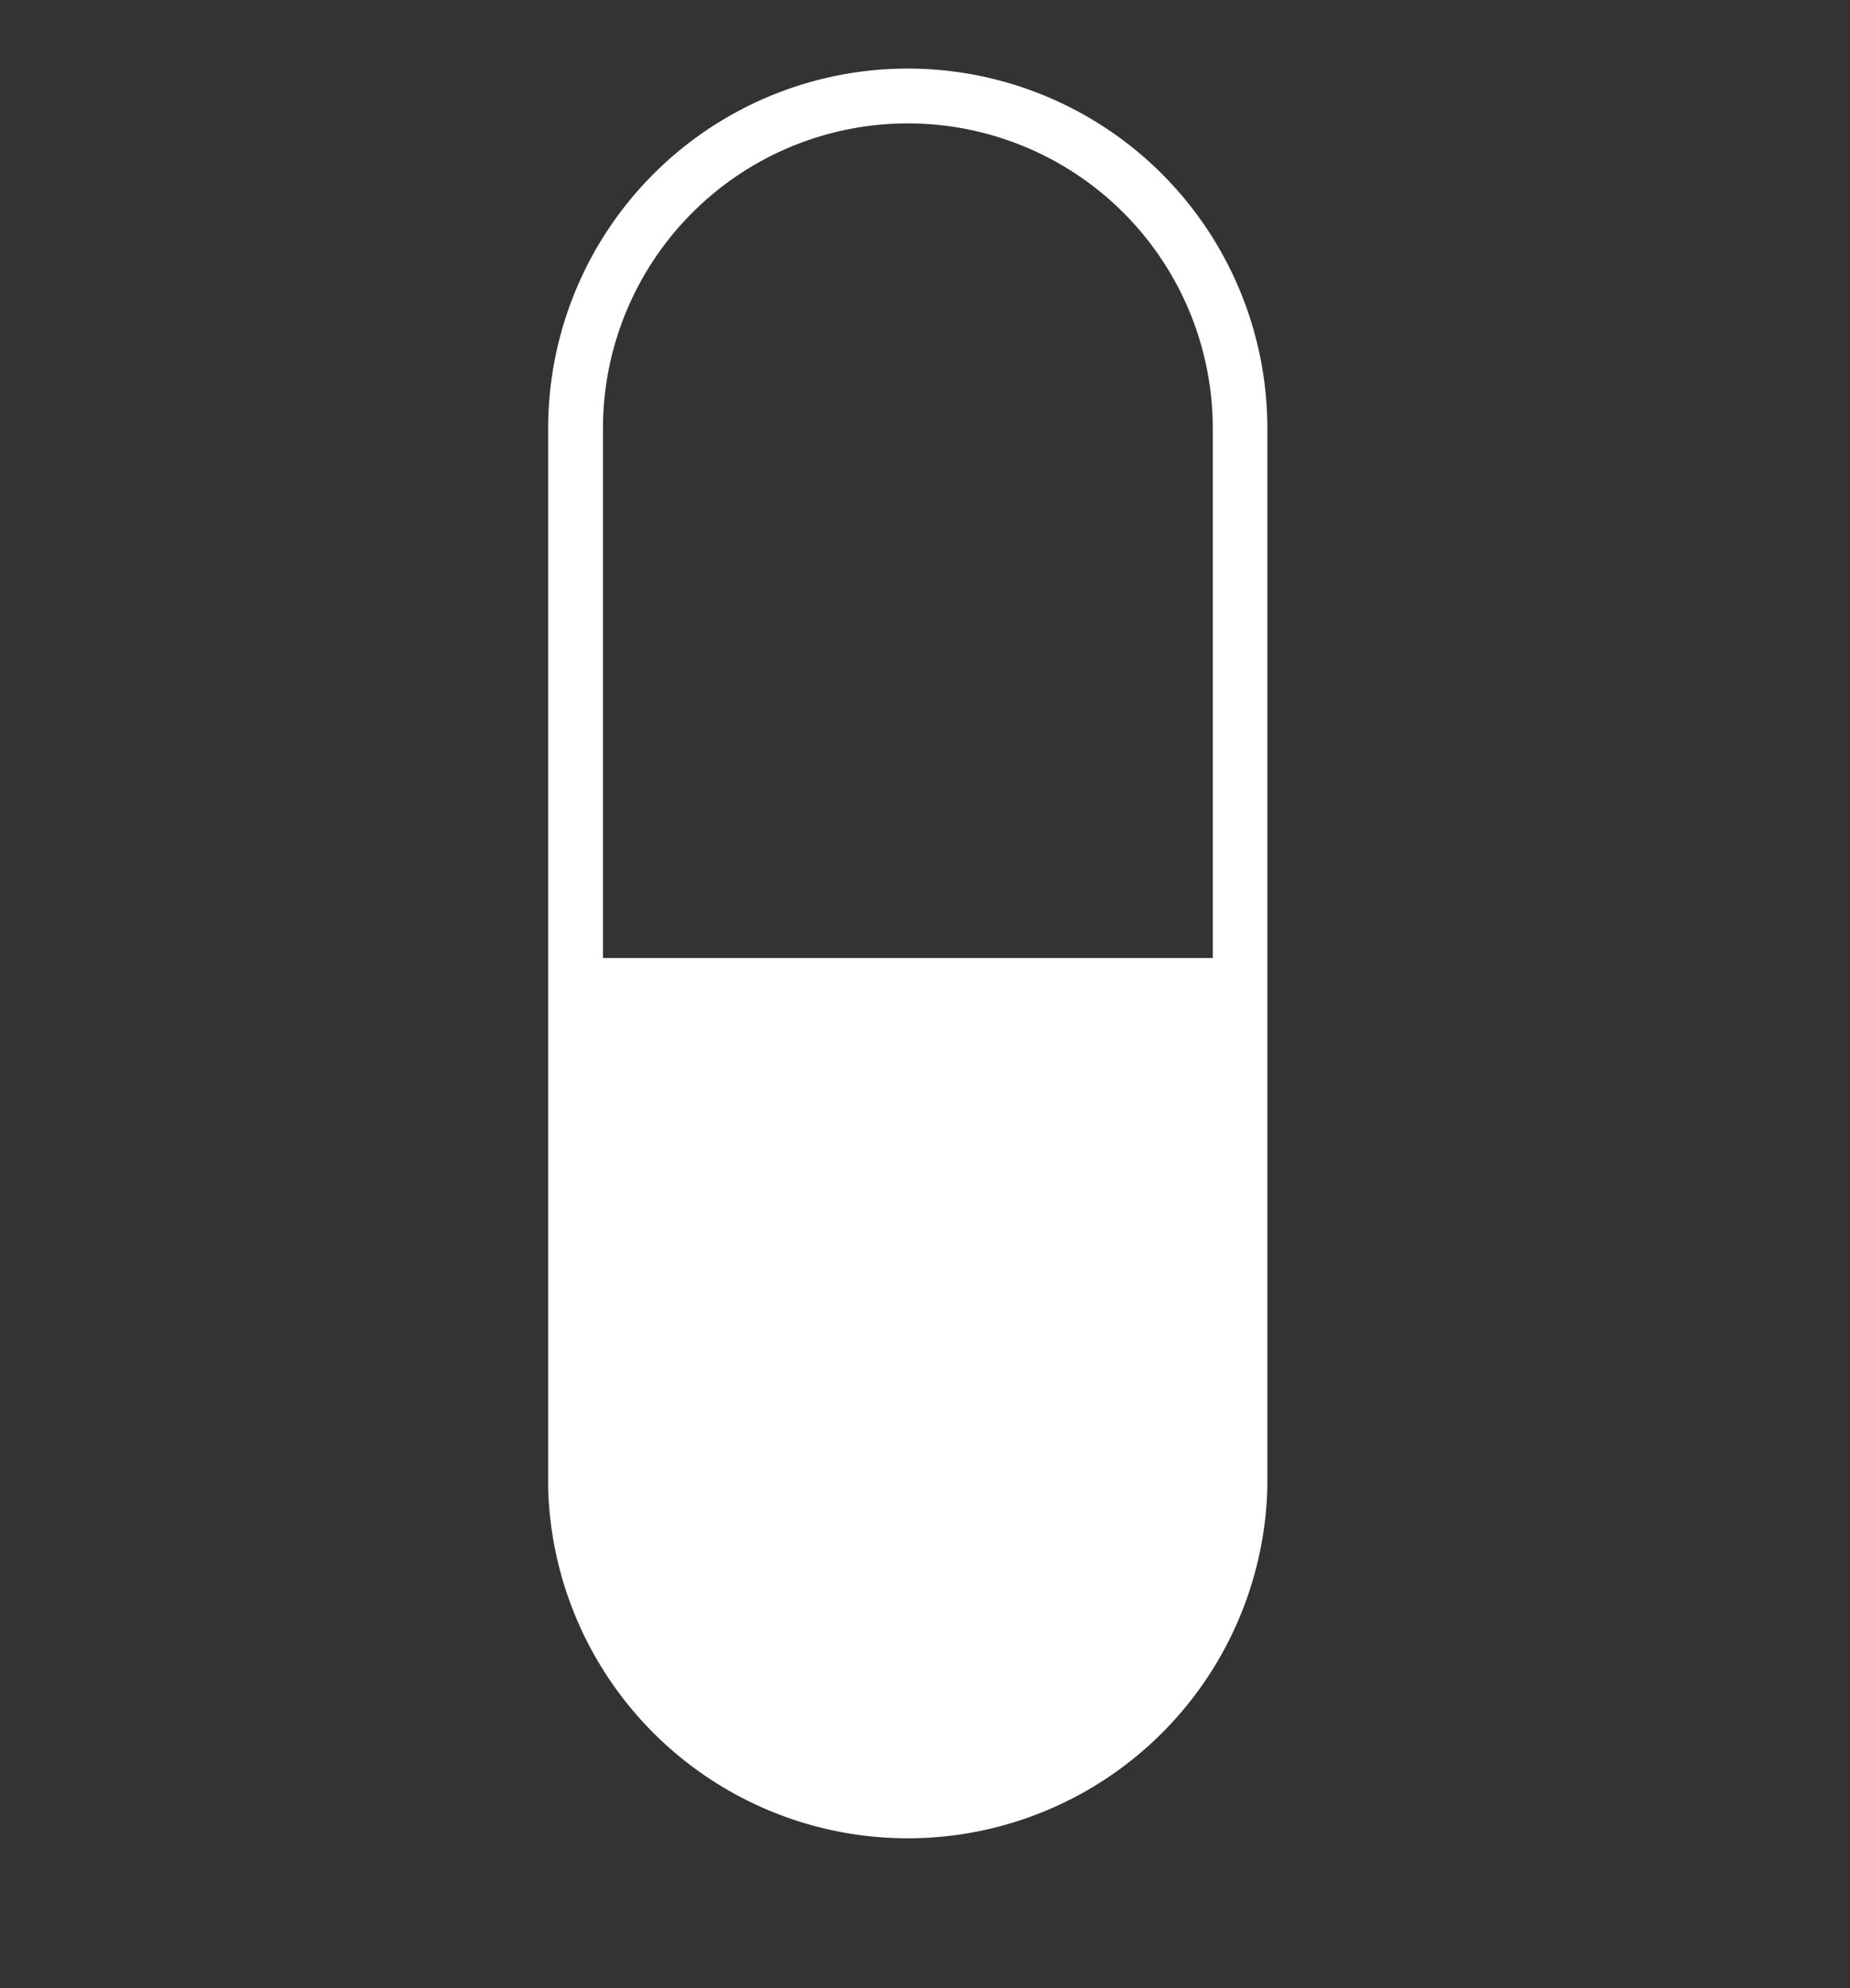 <svg xmlns="http://www.w3.org/2000/svg" xmlns:xlink="http://www.w3.org/1999/xlink" width="54" height="58" viewBox="0 0 54 58">
  <rect x="0" y="0" width="54" height="58" fill="#333333" stroke="none"/>
  <defs>
    <clipPath id="clip-path">
      <rect id="長方形_25" data-name="長方形 25" width="54" height="58" transform="translate(1040 -1057)" fill="#fff" stroke="#707070" stroke-width="1"/>
    </clipPath>
    <clipPath id="clip-path-2">
      <rect id="長方形_20" data-name="長方形 20" width="20.993" height="51.895" fill="#fff"/>
    </clipPath>
  </defs>
  <g id="マスクグループ_3" data-name="マスクグループ 3" transform="translate(-1040 1057)" clip-path="url(#clip-path)">
    <g id="グループ_1" data-name="グループ 1" transform="translate(1056 -1055)">
      <g id="グループ_7" data-name="グループ 7" clip-path="url(#clip-path-2)">
        <path id="パス_11" data-name="パス 11" d="M10.5,0A10.5,10.5,0,0,0,0,10.5V41.4a10.5,10.5,0,0,0,20.993,0V10.5A10.5,10.5,0,0,0,10.5,0M1.6,25.947V10.5a8.9,8.9,0,1,1,17.8,0V25.947Z" fill="#fff"/>
      </g>
    </g>
  </g>
</svg>
